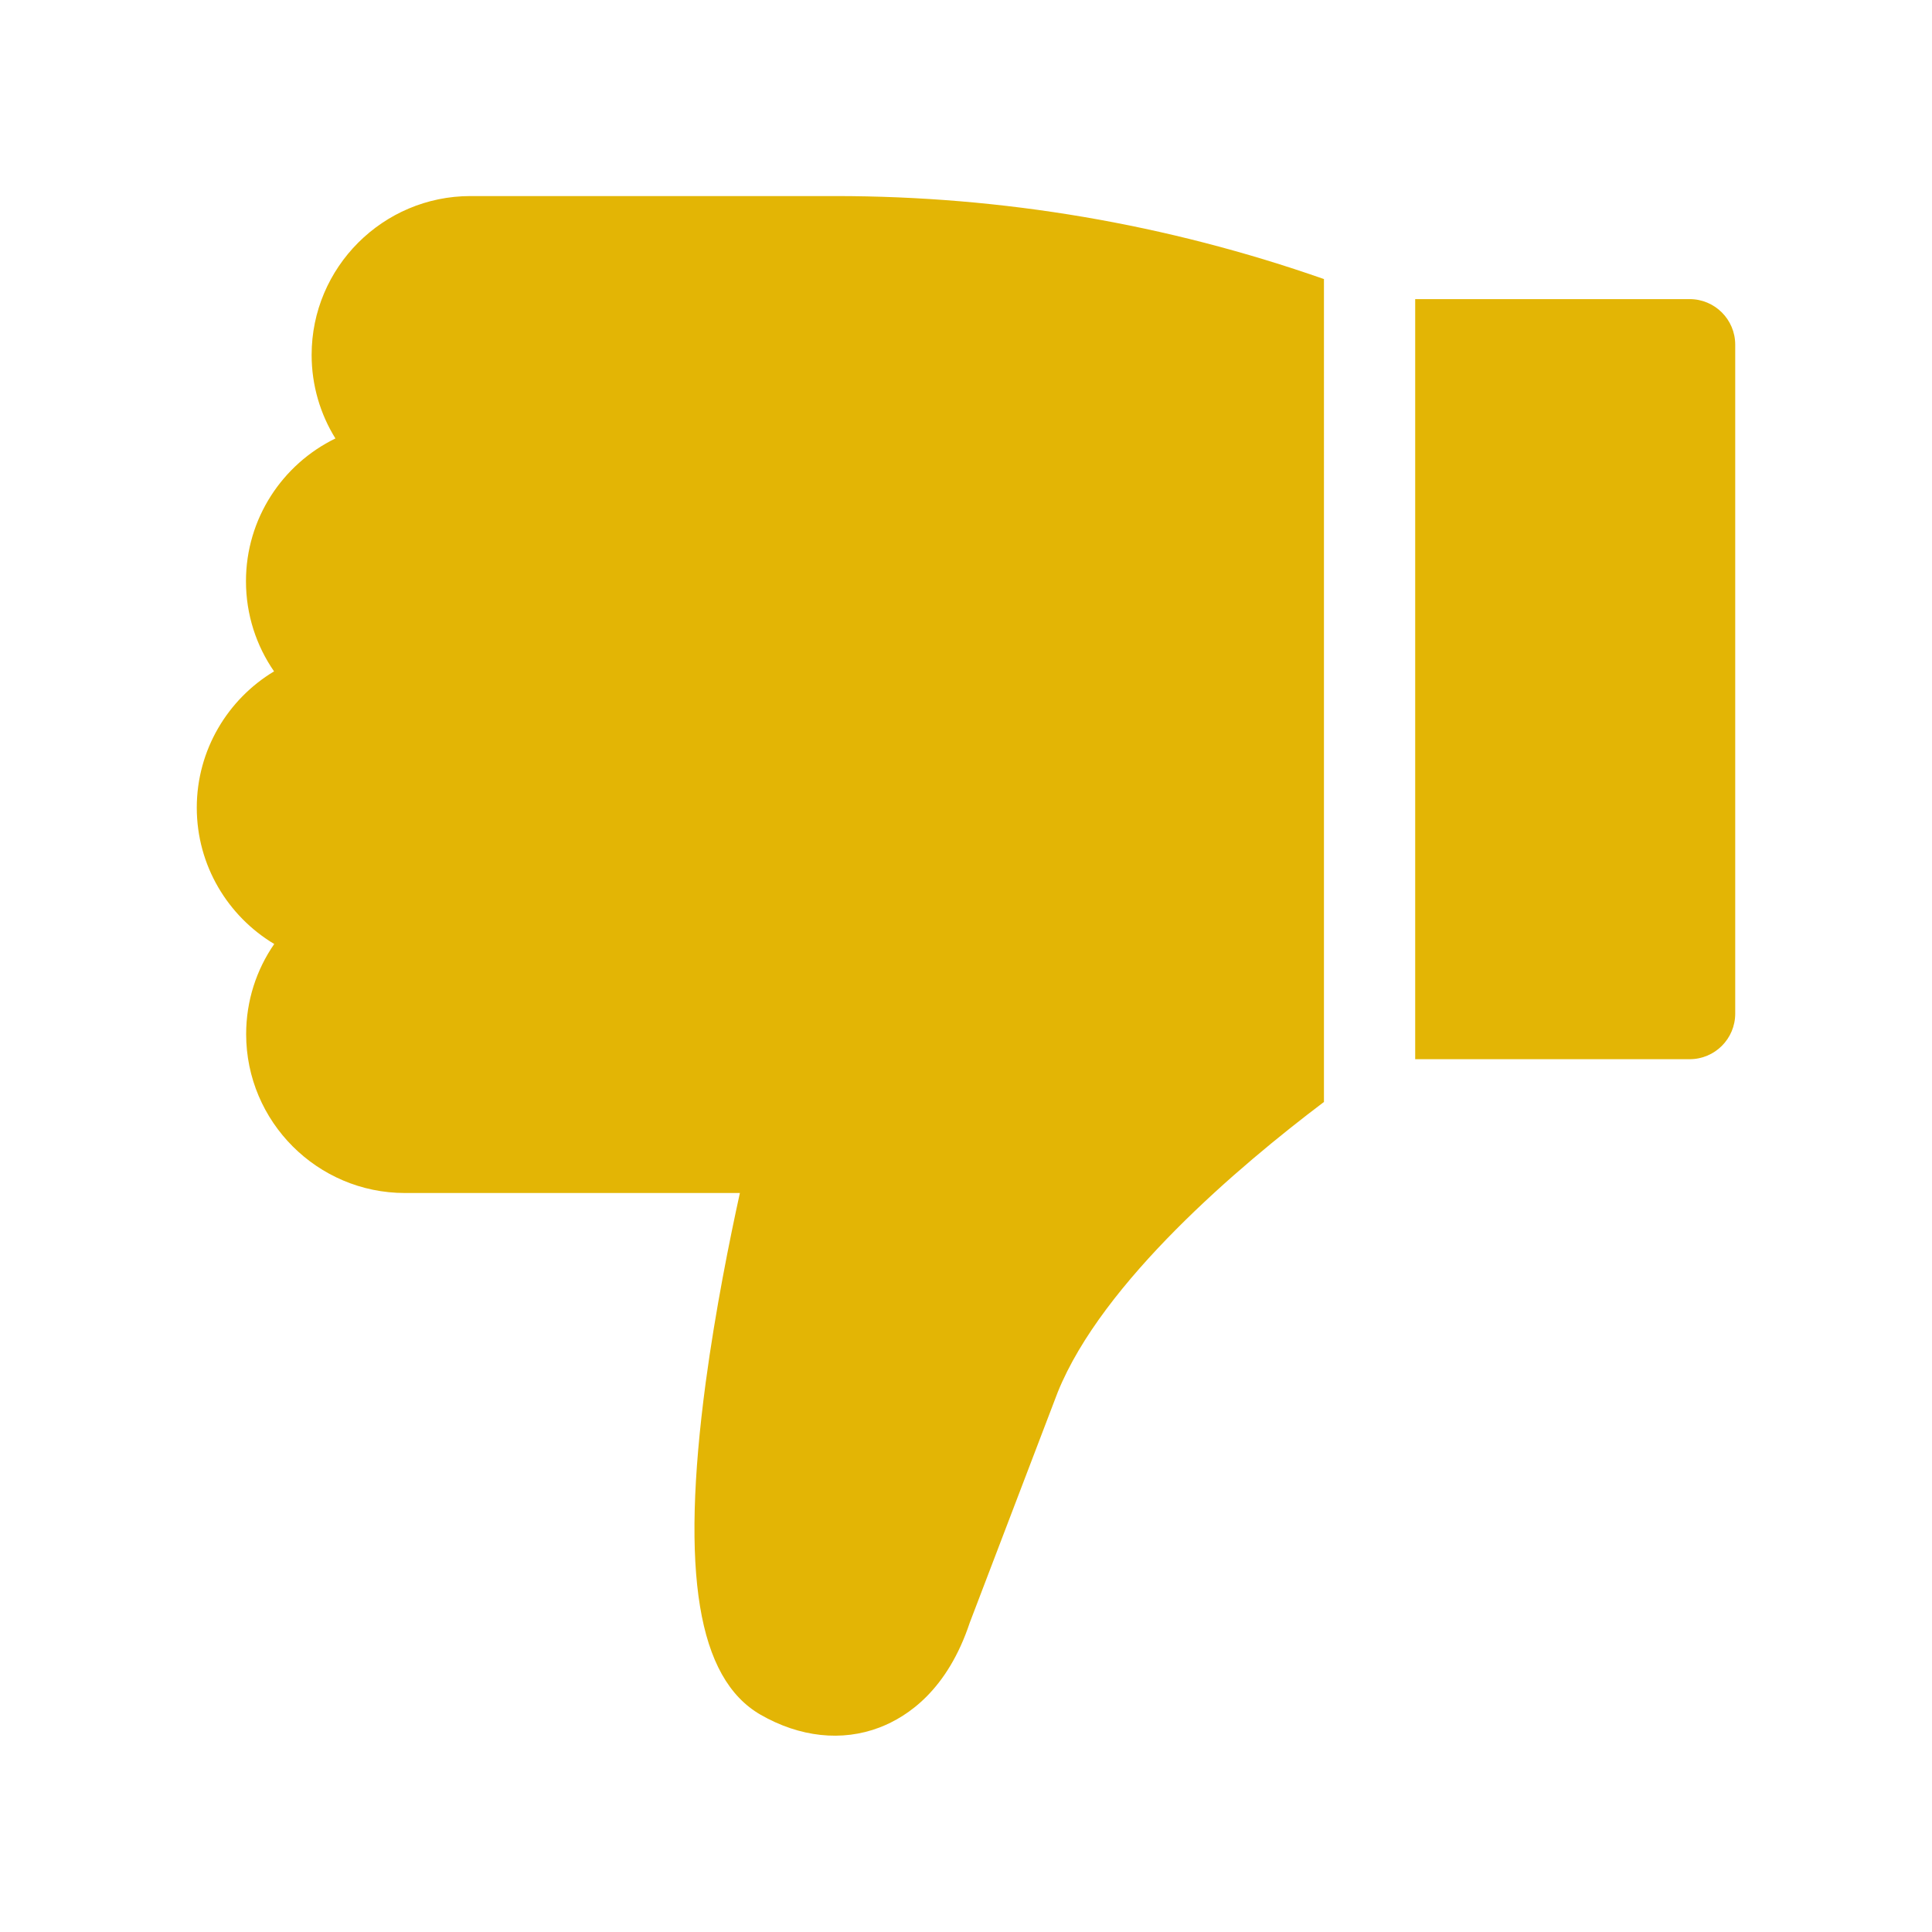 <svg xmlns="http://www.w3.org/2000/svg" xmlns:xlink="http://www.w3.org/1999/xlink" id="Layer_1" x="0px" y="0px" viewBox="0 0 1080 1080" style="enable-background:new 0 0 1080 1080;" xml:space="preserve" width="32" height="32"><style type="text/css">	.st0{fill:#E3B505;}</style><g>	<g>		<g>			<g>				<path class="st0" d="M944.5,592.1c14.1,0,25.5-11.4,25.5-25.5V192.7c0-14.1-11.4-25.5-25.5-25.5H791.1v424.9H944.5z"></path>			</g>		</g>		<g>			<g>				<path class="st0" d="M110,451.5c0,32.3,17.4,60.7,43.3,76.2c-9.9,14.3-15.7,31.7-15.7,50.4c0,48.9,39.8,88.8,88.8,88.8h187.2     c-5.7,26-13.6,65.1-19.1,105.9c-14.2,106.4-4.5,165.4,30.6,185.7c21.9,12.6,45.5,15.2,66.5,7.2c16.2-6.2,38.1-21.3,50.5-58.6     l49.2-128.9c25-61.7,101.4-126.4,148.8-162.2V156c-87.9-30.8-179.6-46.4-273.1-46.4H263c-48.9,0-88.8,39.8-88.8,88.8     c0,17.1,4.9,33.2,13.3,46.7c-29.6,14.4-50,44.8-50,79.8c0,18.7,5.8,36.1,15.7,50.4C127.4,390.8,110,419.2,110,451.5z"></path>			</g>		</g>	</g></g></svg>